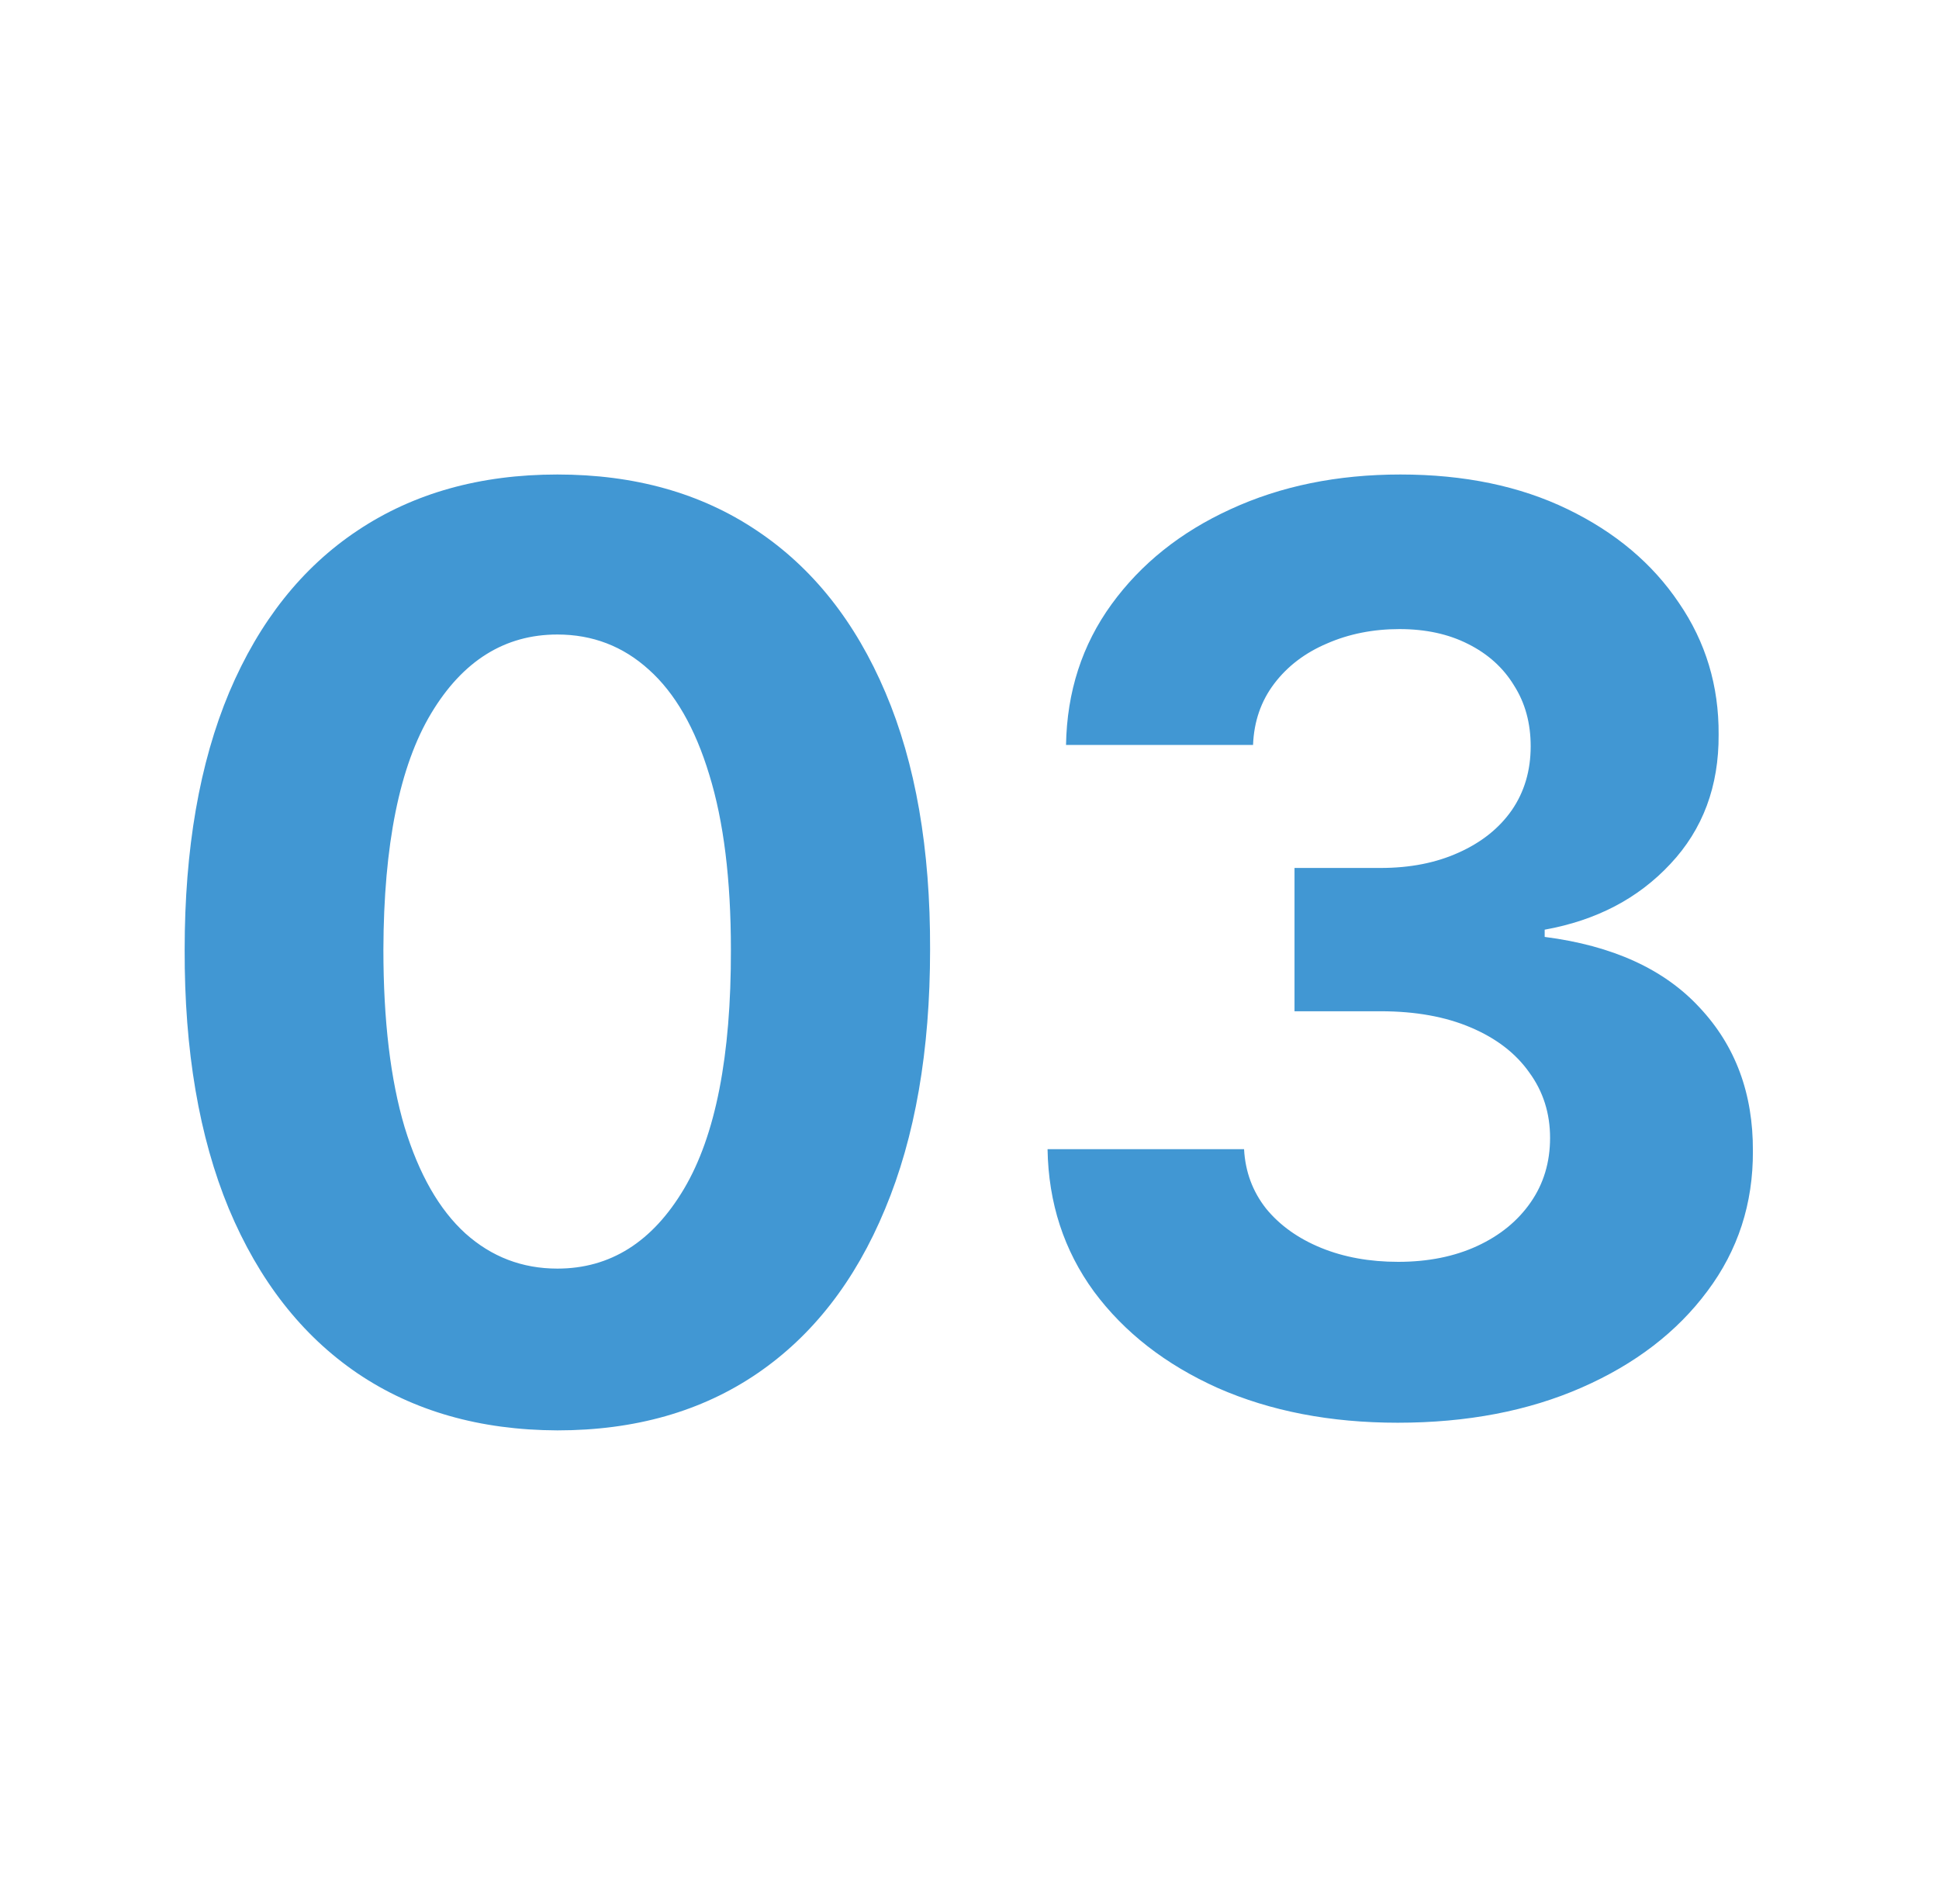 <svg width="55" height="54" viewBox="0 0 55 54" fill="none" xmlns="http://www.w3.org/2000/svg">
<path d="M15.81 40.575C13.611 40.567 11.719 40.026 10.134 38.952C8.557 37.878 7.343 36.322 6.49 34.285C5.647 32.249 5.229 29.798 5.238 26.935C5.238 24.079 5.659 21.646 6.503 19.635C7.355 17.624 8.57 16.094 10.147 15.046C11.732 13.989 13.62 13.46 15.81 13.46C18 13.46 19.884 13.989 21.46 15.046C23.046 16.102 24.265 17.636 25.117 19.648C25.969 21.651 26.391 24.079 26.382 26.935C26.382 29.807 25.956 32.261 25.104 34.298C24.26 36.335 23.05 37.891 21.473 38.965C19.897 40.038 18.009 40.575 15.81 40.575ZM15.81 35.986C17.31 35.986 18.507 35.231 19.402 33.723C20.297 32.215 20.74 29.952 20.732 26.935C20.732 24.949 20.527 23.296 20.118 21.974C19.718 20.653 19.147 19.66 18.405 18.996C17.672 18.331 16.807 17.999 15.81 17.999C14.319 17.999 13.125 18.744 12.23 20.236C11.335 21.727 10.884 23.96 10.875 26.935C10.875 28.946 11.076 30.625 11.476 31.972C11.885 33.31 12.46 34.315 13.202 34.989C13.944 35.653 14.813 35.986 15.81 35.986ZM39.647 40.358C37.738 40.358 36.038 40.03 34.546 39.374C33.063 38.709 31.891 37.797 31.031 36.638C30.178 35.47 29.739 34.124 29.714 32.598H35.288C35.322 33.237 35.531 33.8 35.914 34.285C36.306 34.763 36.826 35.133 37.474 35.398C38.121 35.662 38.85 35.794 39.66 35.794C40.504 35.794 41.249 35.645 41.897 35.347C42.545 35.048 43.052 34.635 43.418 34.106C43.785 33.578 43.968 32.969 43.968 32.278C43.968 31.579 43.772 30.962 43.38 30.425C42.996 29.879 42.443 29.453 41.718 29.146C41.002 28.84 40.15 28.686 39.161 28.686H36.719V24.621H39.161C39.996 24.621 40.734 24.476 41.373 24.186C42.021 23.896 42.523 23.496 42.881 22.984C43.239 22.465 43.418 21.859 43.418 21.169C43.418 20.513 43.261 19.938 42.945 19.443C42.639 18.94 42.204 18.548 41.641 18.267C41.087 17.986 40.44 17.845 39.698 17.845C38.948 17.845 38.262 17.982 37.64 18.254C37.018 18.518 36.519 18.898 36.144 19.392C35.769 19.886 35.569 20.466 35.543 21.131H30.238C30.264 19.622 30.694 18.293 31.529 17.142C32.364 15.992 33.489 15.092 34.904 14.445C36.328 13.788 37.934 13.46 39.724 13.46C41.531 13.46 43.111 13.788 44.467 14.445C45.822 15.101 46.874 15.987 47.624 17.104C48.383 18.212 48.758 19.456 48.749 20.837C48.758 22.303 48.302 23.526 47.381 24.506C46.469 25.486 45.281 26.108 43.815 26.372V26.577C45.741 26.824 47.207 27.493 48.212 28.584C49.227 29.666 49.729 31.021 49.721 32.649C49.729 34.141 49.299 35.466 48.43 36.625C47.569 37.784 46.38 38.696 44.863 39.361C43.346 40.026 41.607 40.358 39.647 40.358Z" fill="#4197D3"/>
</svg>
